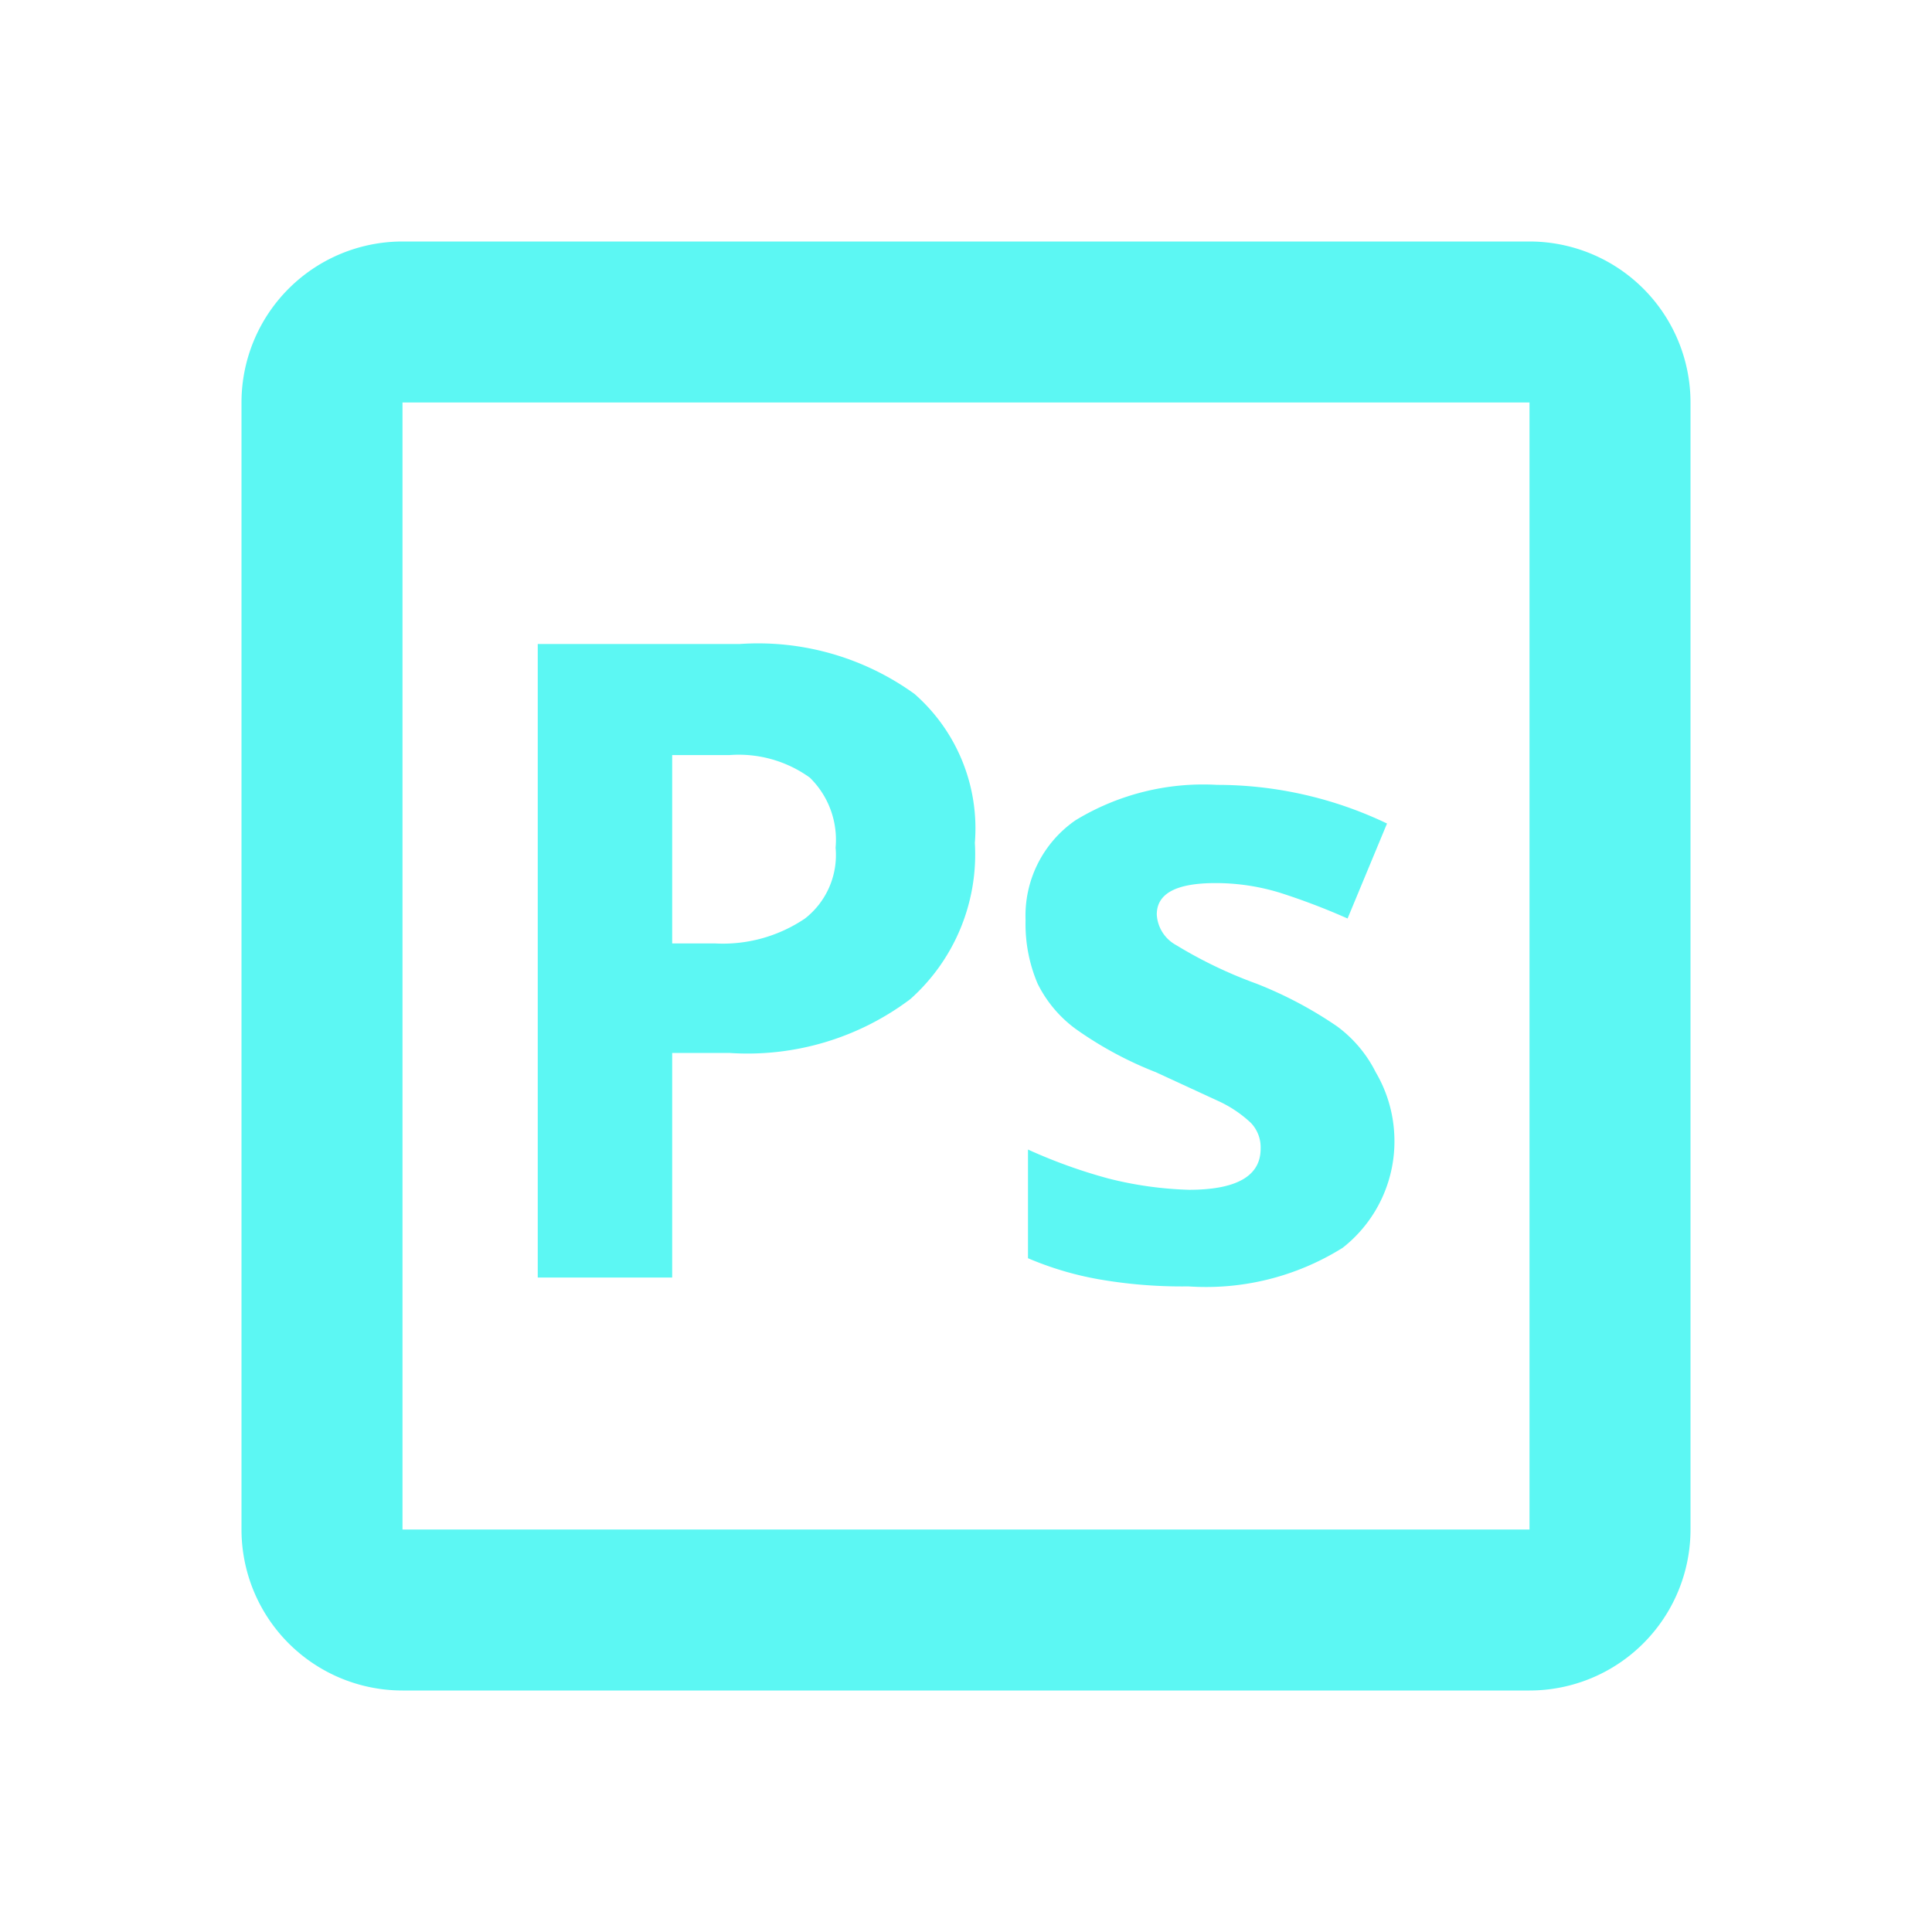 <svg xmlns="http://www.w3.org/2000/svg" width="800px" height="800px" viewBox="0 0 24 24">
  <title>ps</title>
  <path d="M19,5V19H5V5H19m0-2H5A2,2,0,0,0,3,5V19a2,2,0,0,0,2,2H19a2,2,0,0,0,2-2V5a2,2,0,0,0-2-2Z" fill="#5cf7f3"/>
  <rect width="24" height="24" fill="none"/>
  <g>
    <path d="M12.11,10.47a2.41,2.41,0,0,1-.8,1.94,3.36,3.36,0,0,1-2.25.67H8.35v2.79H6.68V8H9.19a3.32,3.32,0,0,1,2.17.62A2.22,2.22,0,0,1,12.11,10.47ZM8.35,11.72h.54A1.82,1.82,0,0,0,10,11.41a1,1,0,0,0,.38-.88,1.08,1.08,0,0,0-.32-.87,1.51,1.51,0,0,0-1-.28H8.35Z" fill="#5cf7f3"/>
    <path d="M17.32,14.09a1.68,1.68,0,0,1-.64,1.41,3.2,3.2,0,0,1-1.92.48,6,6,0,0,1-1.12-.09,4,4,0,0,1-.87-.26V14.28a6.52,6.52,0,0,0,1,.36,4.58,4.58,0,0,0,1,.14c.59,0,.89-.17.89-.51a.44.44,0,0,0-.12-.32,1.5,1.5,0,0,0-.4-.27l-.78-.36a4.61,4.61,0,0,1-1-.54,1.55,1.55,0,0,1-.47-.56,1.89,1.89,0,0,1-.15-.79,1.44,1.44,0,0,1,.62-1.24,3.05,3.05,0,0,1,1.76-.44,4.89,4.89,0,0,1,2.11.48l-.49,1.18a8.28,8.28,0,0,0-.84-.32,2.72,2.72,0,0,0-.8-.12c-.49,0-.73.13-.73.39a.46.46,0,0,0,.24.38,5.56,5.56,0,0,0,1,.48,5,5,0,0,1,1,.53,1.59,1.59,0,0,1,.48.57A1.68,1.68,0,0,1,17.32,14.09Z" fill="#5cf7f3"/>
  </g>
</svg>